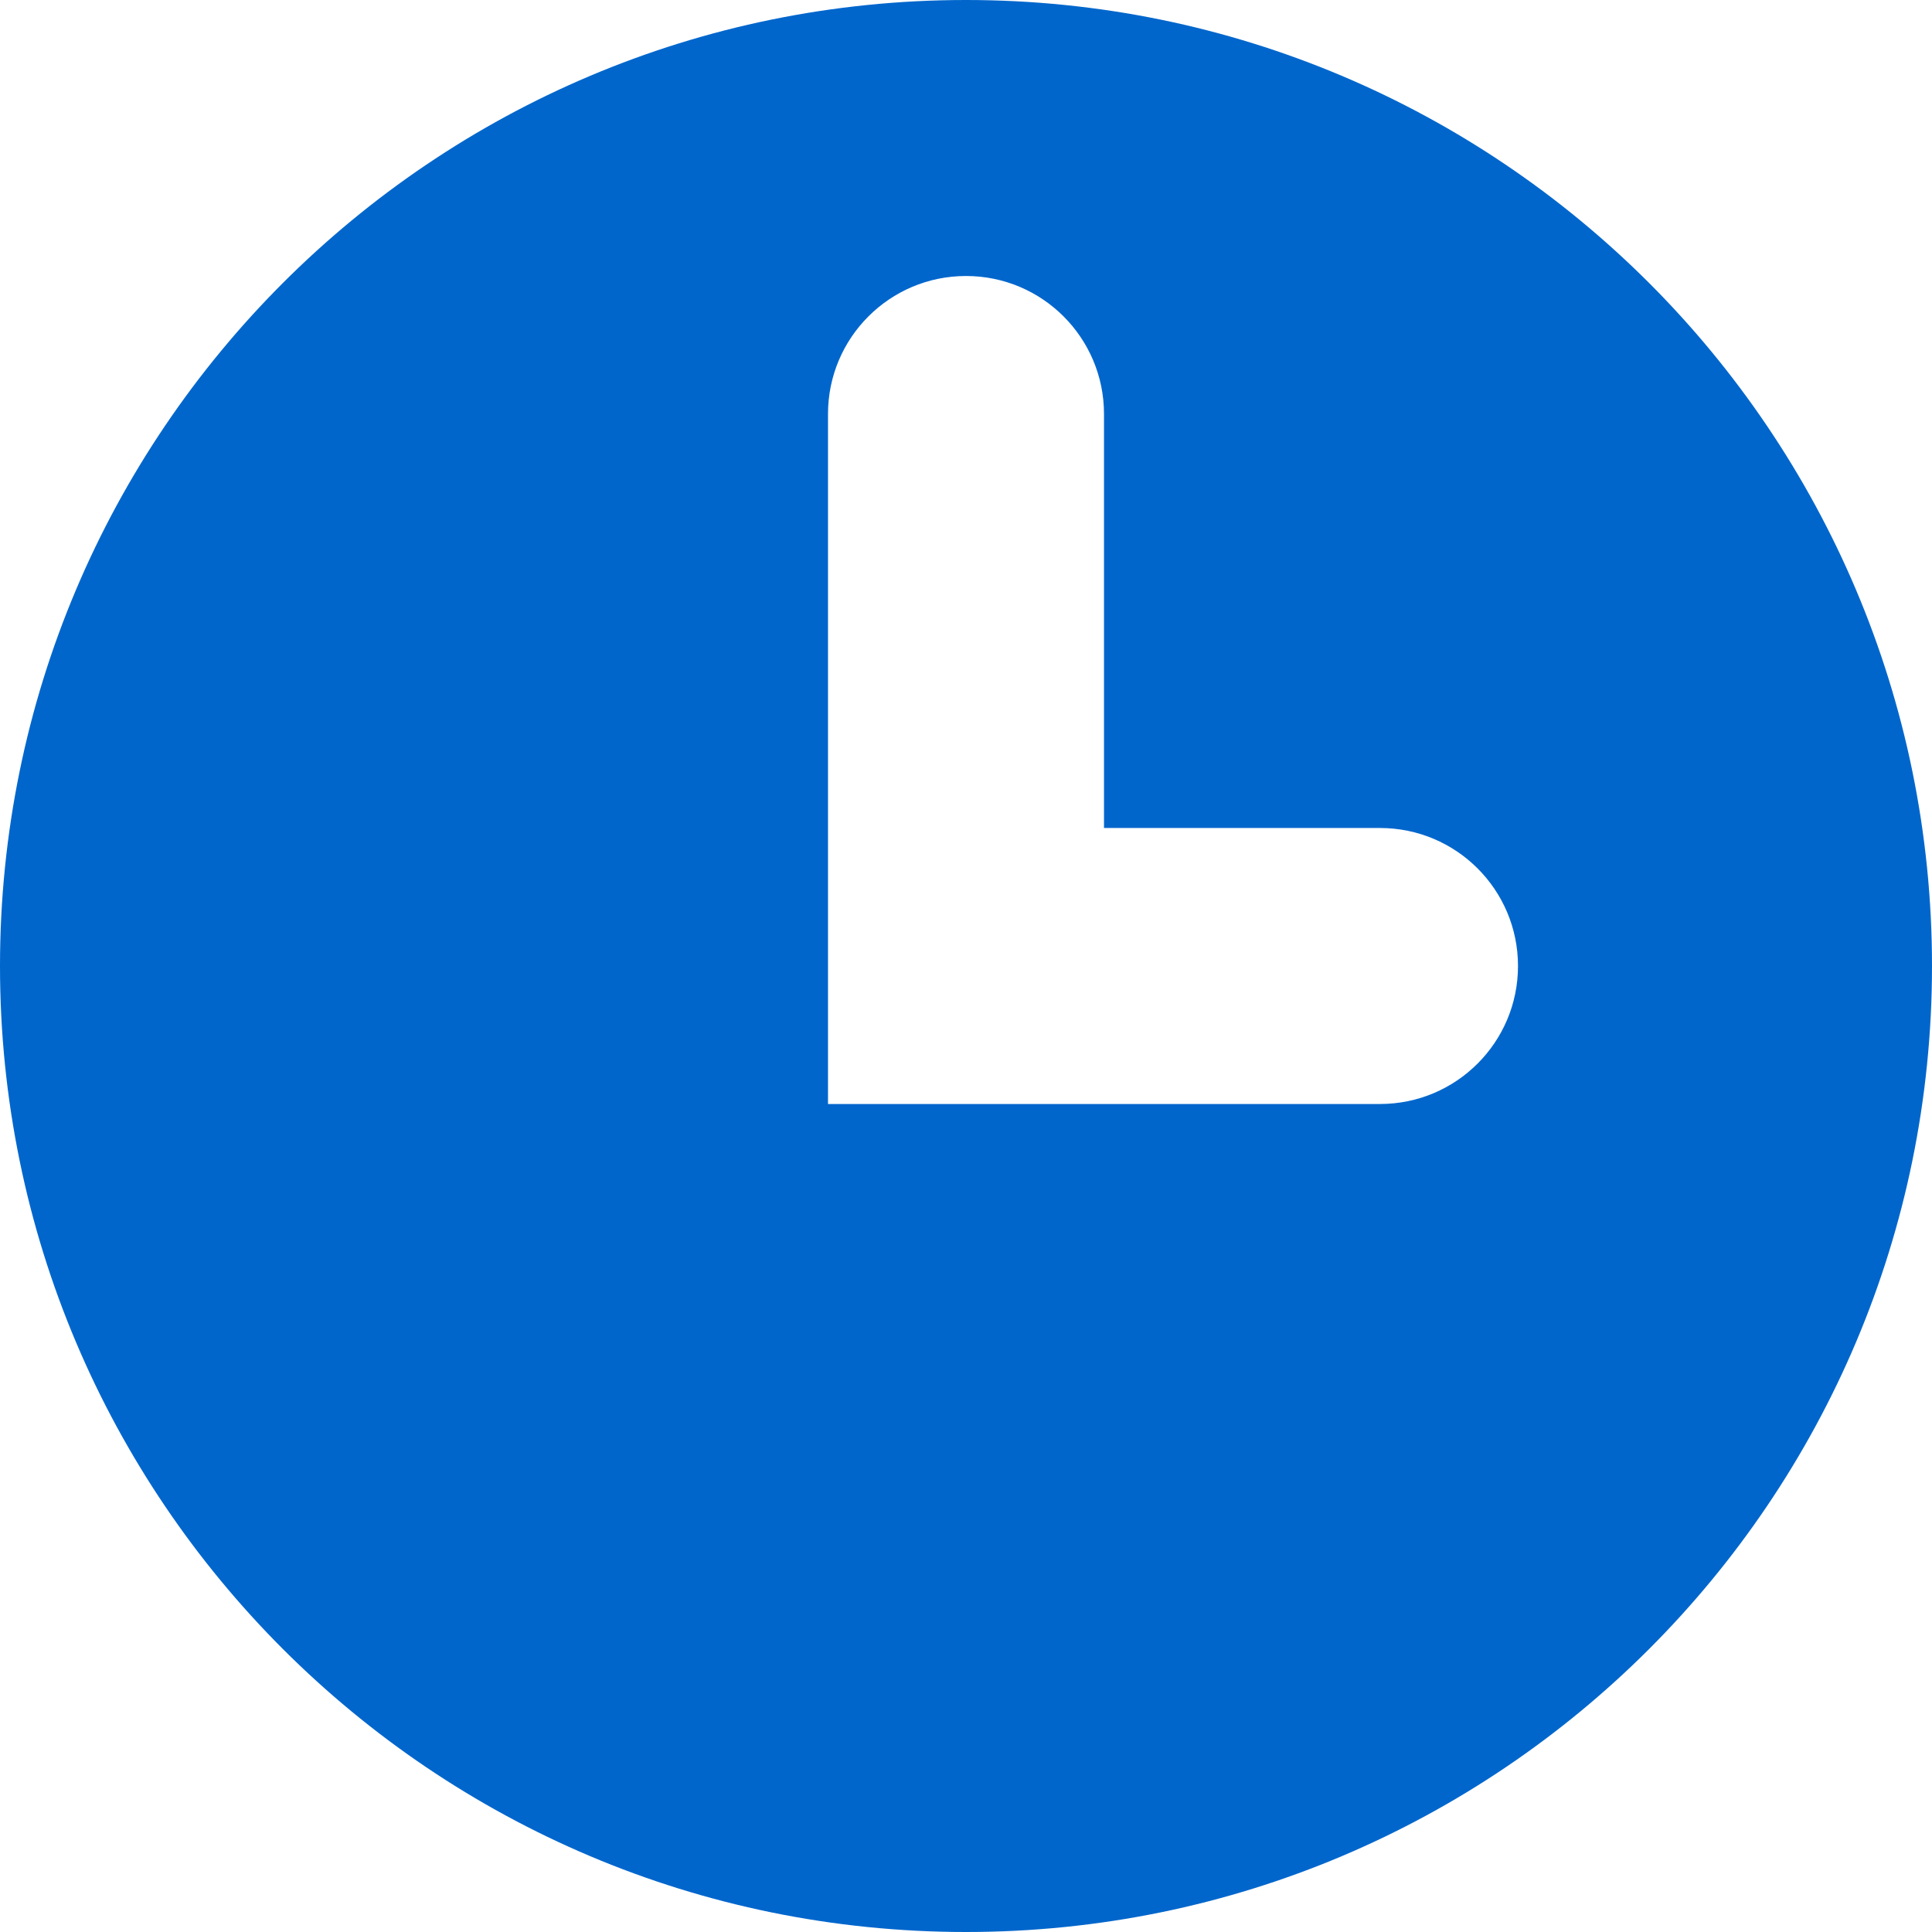 <?xml version="1.0" encoding="UTF-8"?> <svg xmlns="http://www.w3.org/2000/svg" width="28" height="28" viewBox="0 0 28 28" fill="none"> <path fill-rule="evenodd" clip-rule="evenodd" d="M14 28C21.732 28 28 21.732 28 14C28 6.268 21.732 0 14 0C6.268 0 0 6.268 0 14C0 21.732 6.268 28 14 28ZM12 12V10V6C12 4.895 12.895 4 14 4C15.105 4 16 4.895 16 6V10V12H20C21.105 12 22 12.895 22 14C22 15.105 21.105 16 20 16H14H12V12Z" fill="#0066CC"></path> </svg> 